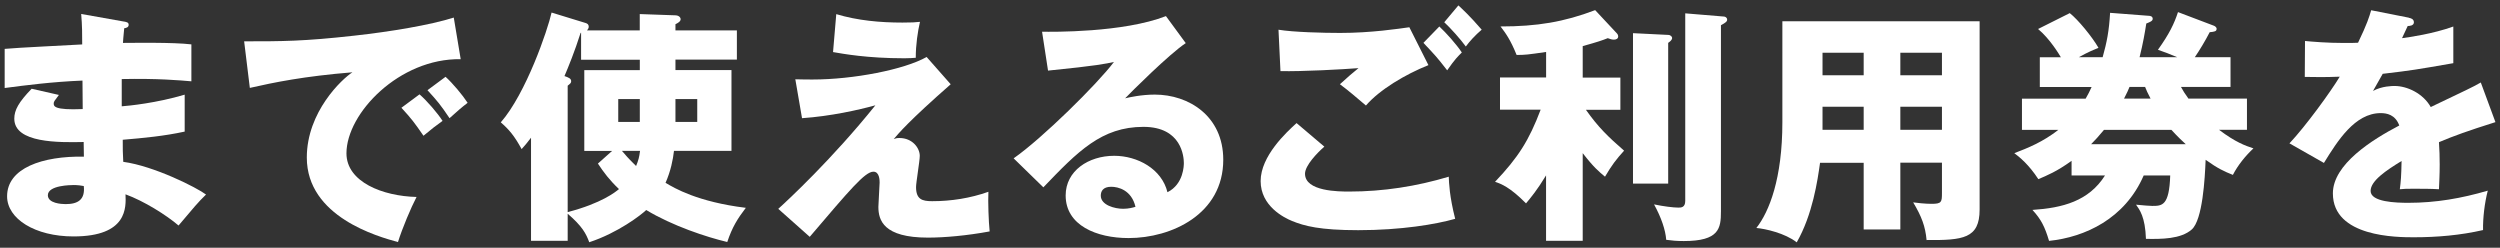 <?xml version="1.0" encoding="UTF-8"?><svg id="_レイヤー_1" xmlns="http://www.w3.org/2000/svg" viewBox="0 0 444 44"><rect x="0" y="0" width="444" height="44" fill="#333333" stroke="none"/><defs><style>.cls-1{fill:#fff;stroke-width:0px;}</style></defs><path class="cls-1" d="m22.06,3.83c.4.09.79.13.79.57,0,.48-.48.57-.79.62-.18,1.72-.18,2.11-.22,2.6,2.02,0,8.85-.13,12.15.26v6.56c-2.11-.18-5.94-.53-12.37-.4v4.84c1.23-.09,6.16-.57,11.18-2.07v6.56c-3.61.79-7.31,1.14-11,1.45,0,1.89,0,2.07.09,3.92,5.5.75,13.07,4.58,14.7,5.81-1.41,1.36-2.2,2.33-4.88,5.5-2.16-1.85-6.16-4.36-9.42-5.54.09,2.29.4,7.48-9.24,7.48-6.82,0-11.79-3.12-11.79-7.13,0-5.02,6.29-7.17,13.64-7.04q0-1.01-.04-2.6c-4.36.09-12.32.22-12.32-4.14,0-1.54.79-2.95,3.08-5.32l4.84,1.1c-.79,1.06-.92,1.19-.92,1.5,0,.48,0,1.23,5.15,1.01,0-.79-.04-4.36-.04-5.06-5.41.22-10.17.84-13.82,1.32v-6.95c2.16-.22,11.79-.66,13.77-.79,0-1.67,0-3.39-.18-5.41l7.66,1.36Zm-9.11,29.04c-.22,0-4.45,0-4.45,1.8,0,1.45,2.42,1.58,3.17,1.58,2.16,0,3.48-.79,3.21-3.21-.44-.09-1.06-.18-1.94-.18Z"/><path class="cls-1" d="m81.82,10.51c-10.87-.18-20.29,9.59-20.29,16.72,0,5.1,6.47,7.61,12.45,7.75-.97,1.85-2.55,5.59-3.3,8.01-3.56-.97-16.19-4.49-16.19-15.01,0-8.14,6.29-13.99,8.1-15.14-8.62.7-13.95,1.8-18.22,2.77l-1.01-8.27c6.73,0,10.56,0,19.58-1.01,6.38-.7,13.51-1.89,17.65-3.21l1.23,7.39Zm-7.31,6.25c1.32,1.14,3.21,3.34,4.09,4.71-1.23.88-1.85,1.36-3.39,2.64-1.67-2.42-2.11-2.99-3.92-4.97l3.21-2.38Zm4.62-3.12c1.23,1.1,3.04,3.26,3.92,4.62-1.1.84-1.85,1.5-3.21,2.73-1.63-2.42-2.11-2.99-3.92-4.97l3.21-2.38Z"/><path class="cls-1" d="m100.82,42.77h-6.51v-18.31c-.7.92-1.14,1.45-1.67,2.02-1.32-2.42-2.25-3.48-3.7-4.75,4.49-5.15,8.32-16.37,9.02-19.5l6.03,1.85c.31.09.57.26.57.66,0,.31-.18.48-.31.66h9.37v-2.9l6.29.22c.62,0,.97.35.97.7,0,.4-.53.7-.92.88v1.1h10.91v5.19h-10.91v1.85h9.95v14.35h-10.21c-.18,1.58-.57,3.56-1.5,5.68,1.54.92,5.68,3.39,14.26,4.44-1.45,1.89-2.42,3.43-3.3,6.07-3.7-.88-9.72-2.86-14.39-5.68-.92.88-5.02,4.05-10.12,5.72-.57-1.54-1.23-2.82-3.83-5.06v4.8Zm0-5.1c6.07-1.58,8.54-3.61,9.11-4.09-1.67-1.58-2.73-2.99-3.74-4.53l2.51-2.24h-4.93v-14.35h9.86v-1.85h-10.43v-4.8l-.09.04c-1.01,3.21-2.2,6.12-2.86,7.66.75.26,1.19.44,1.19.92,0,.31-.18.44-.62.79v22.44Zm12.81-16.02v-4.05h-3.83v4.05h3.83Zm-3.17,5.15c.53.62,1.14,1.36,2.51,2.68.4-.97.57-1.58.7-2.68h-3.21Zm9.5-9.2v4.05h3.87v-4.05h-3.87Z"/><path class="cls-1" d="m168.85,14.96c-7.48,6.56-9.24,8.71-10.12,9.73.4-.13.53-.18,1.01-.18,2.29,0,3.61,1.76,3.61,3.17,0,.88-.66,4.75-.66,5.54,0,2.2,1.1,2.51,2.86,2.51,3.39,0,6.78-.53,9.99-1.67-.09,1.67.04,5.37.22,7.04-4.05.75-8.01,1.1-10.96,1.1-7.88,0-8.8-3.08-8.8-5.46,0-.7.22-3.7.22-4.31,0-.35,0-1.94-1.1-1.94-1.5,0-4.18,3.21-11.31,11.57l-5.59-4.97c1.67-1.5,9.59-8.85,17.25-18.39-3.04.84-7.96,1.94-13.03,2.29l-1.19-6.91c1.45.04,2.16.04,3.08.04,7.22,0,16.28-1.76,20.24-4l4.27,4.84Zm-20.33-12.45c3.79,1.14,7.79,1.5,11.75,1.5,1.58,0,2.38-.04,3.12-.13-.4,1.72-.75,4.05-.75,6.38-.53.04-1.14.09-2.02.09-6.6,0-10.87-.79-12.67-1.1l.57-6.73Z"/><path class="cls-1" d="m210.6,7.65c-2.99,1.98-9.81,8.8-10.78,9.81.75-.18,2.9-.66,5.28-.66,5.99,0,12.15,3.78,12.15,11.57,0,9.68-9.2,13.91-16.81,13.91-5.68,0-11.18-2.24-11.18-7.57,0-4.36,4.05-7.04,8.62-7.04,4.14,0,8.45,2.33,9.46,6.47,2.91-1.45,2.91-4.84,2.91-5.19,0-1.06-.35-6.42-7.17-6.42-7.44,0-11.66,4.36-17.78,10.74l-5.28-5.15c5.06-3.52,14.87-13.2,17.82-17.12-1.41.31-2.9.66-11.71,1.54l-1.06-6.91c1.72.04,14.43.18,22-2.77l3.52,4.8Zm-13.25,25.52c-1.5,0-1.85.84-1.85,1.58,0,1.67,2.46,2.33,3.96,2.33,1.01,0,1.76-.22,2.2-.35-.7-2.99-3.08-3.56-4.31-3.56Z"/><path class="cls-1" d="m235.2,26.05c-1.23,1.06-3.43,3.34-3.43,4.8,0,3.17,6.03,3.17,7.88,3.17,5.99,0,11.93-.92,17.65-2.64.04,1.1.13,3.52,1.14,7.48-3.39.97-9.59,2.02-17.21,2.02-6.86,0-9.59-.75-11.75-1.63-1.41-.57-5.59-2.64-5.59-7.09s4.58-8.67,6.38-10.3l4.93,4.18Zm18.48-14.48c-4.09,1.63-8.67,4.36-11.09,7.17-1.58-1.36-3.26-2.77-4.62-3.78,1.63-1.5,2.02-1.8,3.3-2.86-2.73.22-10.12.62-13.86.53l-.35-7.35c2.64.44,8.05.57,10.96.57,5.54,0,10.39-.75,12.28-1.01l3.39,6.73Zm1.94-6.87c1.19,1.1,3.04,3.17,4,4.62-.66.66-1.23,1.19-2.6,3.17-1.85-2.38-2.11-2.64-4.22-4.88l2.82-2.9Zm3.39-3.74c.66.62,1.94,1.76,4.14,4.31-1.14.97-2.11,2.02-2.82,2.99-.92-1.28-2.82-3.39-3.83-4.31l2.51-2.99Z"/><path class="cls-1" d="m281.09,42.77h-6.51v-11.62c-1.58,2.6-2.68,3.92-3.56,4.97-2.86-2.9-4.44-3.48-5.5-3.83,4.14-4.36,6.03-7.35,8.1-12.81h-7.22v-5.72h8.19v-4.53c-3.34.48-3.7.53-5.24.53-1.1-2.73-1.98-3.92-2.86-5.06,6.47,0,11.27-.79,16.81-2.9l3.87,4.14c.13.13.22.35.22.53,0,.4-.35.57-.75.57-.35,0-.66-.09-1.1-.26-1.01.4-1.76.66-4.45,1.41v5.59h6.69v5.72h-6.12c2.2,3.12,3.96,4.8,6.78,7.26-1.41,1.54-2.2,2.6-3.39,4.62-1.06-.88-2.02-1.67-3.96-4.18v15.58Zm15.18-36.57c.4,0,.7.31.7.53,0,.4-.44.7-.7.88v25h-6.25V5.89l6.25.31Zm9.9-3.26c.26,0,.57.22.57.53,0,.35-.22.53-1.1,1.01v33.05c0,3.04-.31,5.28-6.6,5.28-1.28,0-2.2-.09-3.12-.22-.13-1.76-.88-3.96-2.16-6.29,1.67.35,3.43.57,4.31.57.48,0,1.23,0,1.23-1.19V2.37l6.87.57Z"/><path class="cls-1" d="m337.5,40.75h-6.51v-11.84h-7.75c-.44,3.17-1.32,9.2-4.14,14.13-2.07-1.63-5.59-2.42-7.17-2.55,2.29-2.9,4.62-8.8,4.62-18.75V3.78h35.03v33.44c0,5.15-2.95,5.46-9.42,5.41-.22-2.42-.88-4.18-2.38-6.69.57.09,2.16.26,3.26.26,1.8,0,1.85-.31,1.85-1.94v-5.37h-7.39v11.84Zm-6.51-31.38h-7.31v4h7.31v-4Zm0,9.59h-7.31v4.09h7.31v-4.09Zm6.51-5.59h7.39v-4h-7.39v4Zm0,9.68h7.39v-4.09h-7.39v4.09Z"/><path class="cls-1" d="m399.06,17.51v5.54h-4.97c2.99,2.24,4.66,2.82,6.12,3.3-1.41,1.32-2.77,2.99-3.65,4.71-1.54-.62-2.64-1.1-4.84-2.68-.13,3.3-.53,10.65-2.46,12.37-1.94,1.72-5.41,1.72-8.14,1.67-.13-3.92-1.14-5.19-1.76-6.07,1.45.13,2.29.22,2.86.22,1.76,0,3.04,0,3.21-5.41h-4.71c-3.34,7.7-10.43,10.96-16.81,11.62-.75-2.51-1.41-3.83-2.95-5.5,5.33-.35,9.99-1.54,12.89-6.12h-5.94v-2.6c-2.6,1.89-4.36,2.6-5.9,3.26-1.72-2.64-3.39-3.96-4.27-4.62,2.42-.92,5.06-1.98,7.83-4.14h-6.47v-5.54h11.31c.44-.75.7-1.28,1.06-2.07h-9.2v-5.28h3.74c-.31-.53-1.94-3.26-4.05-5.02l5.63-2.82c1.45,1.14,3.96,4.18,5.1,6.16-.75.31-1.94.79-3.48,1.67h4.22c.75-2.68,1.14-4.66,1.32-7.88l6.91.53c.22,0,.66.09.66.53,0,.4-.48.57-1.14.84-.26,1.67-.57,3.48-1.19,5.98h6.69c-1.1-.48-2.42-.97-3.43-1.32,2.02-2.82,2.9-4.66,3.56-6.69l6.38,2.42c.13.04.48.26.48.53,0,.48-.35.53-1.23.62-.79,1.54-1.8,3.21-2.64,4.44h6.34v5.28h-8.8c.35.66.66,1.14,1.32,2.07h10.39Zm-10.87,8.1c-1.5-1.36-2.33-2.33-2.55-2.55h-11.97c-.92,1.1-1.58,1.85-2.29,2.55h16.81Zm-6.25-8.1c-.53-1.01-.75-1.5-.97-2.07h-2.77c-.22.53-.44,1.06-.97,2.07h4.71Z"/><path class="cls-1" d="m427.83,3.17c.26.04.88.18.88.79s-.79.66-1.1.66l-1.01,2.16c1.28-.18,5.46-.75,9.11-2.07v6.51c-6.56,1.14-7.35,1.28-12.54,1.89-.53.92-.62,1.1-1.72,3.04,1.58-.88,3.48-.88,3.83-.88,2.24,0,5.06,1.32,6.42,3.74,6.51-3.12,7.26-3.43,8.89-4.36l2.6,7.04c-4.88,1.54-7.44,2.46-10.03,3.56.09,1.28.13,2.64.13,3.96,0,1.98-.09,3.21-.13,4.4-1.41-.09-2.99-.09-4.4-.09s-1.67,0-2.55.09c.18-1.41.26-2.29.31-5.02-2.73,1.67-5.5,3.52-5.5,5.32,0,1.98,4.49,2.11,6.73,2.11,4.84,0,9.42-.79,14.08-2.16-.57,2.2-.88,4.88-.84,7-4,.92-8.14,1.28-12.28,1.28-2.95,0-14.39,0-14.39-7.79,0-5.19,7-9.55,11.79-12.06-.7-1.94-2.24-2.2-3.3-2.2-4.58,0-7.66,4.93-10.08,8.85l-6.12-3.48c2.9-3.08,7.31-9.15,8.93-11.84-2.38.09-4.31.09-6.21.04l.04-6.38c1.36.13,3.92.35,6.91.35,1.28,0,1.8,0,2.51-.04,1.63-3.39,1.98-4.58,2.33-5.77l6.69,1.32Z"/></svg>
